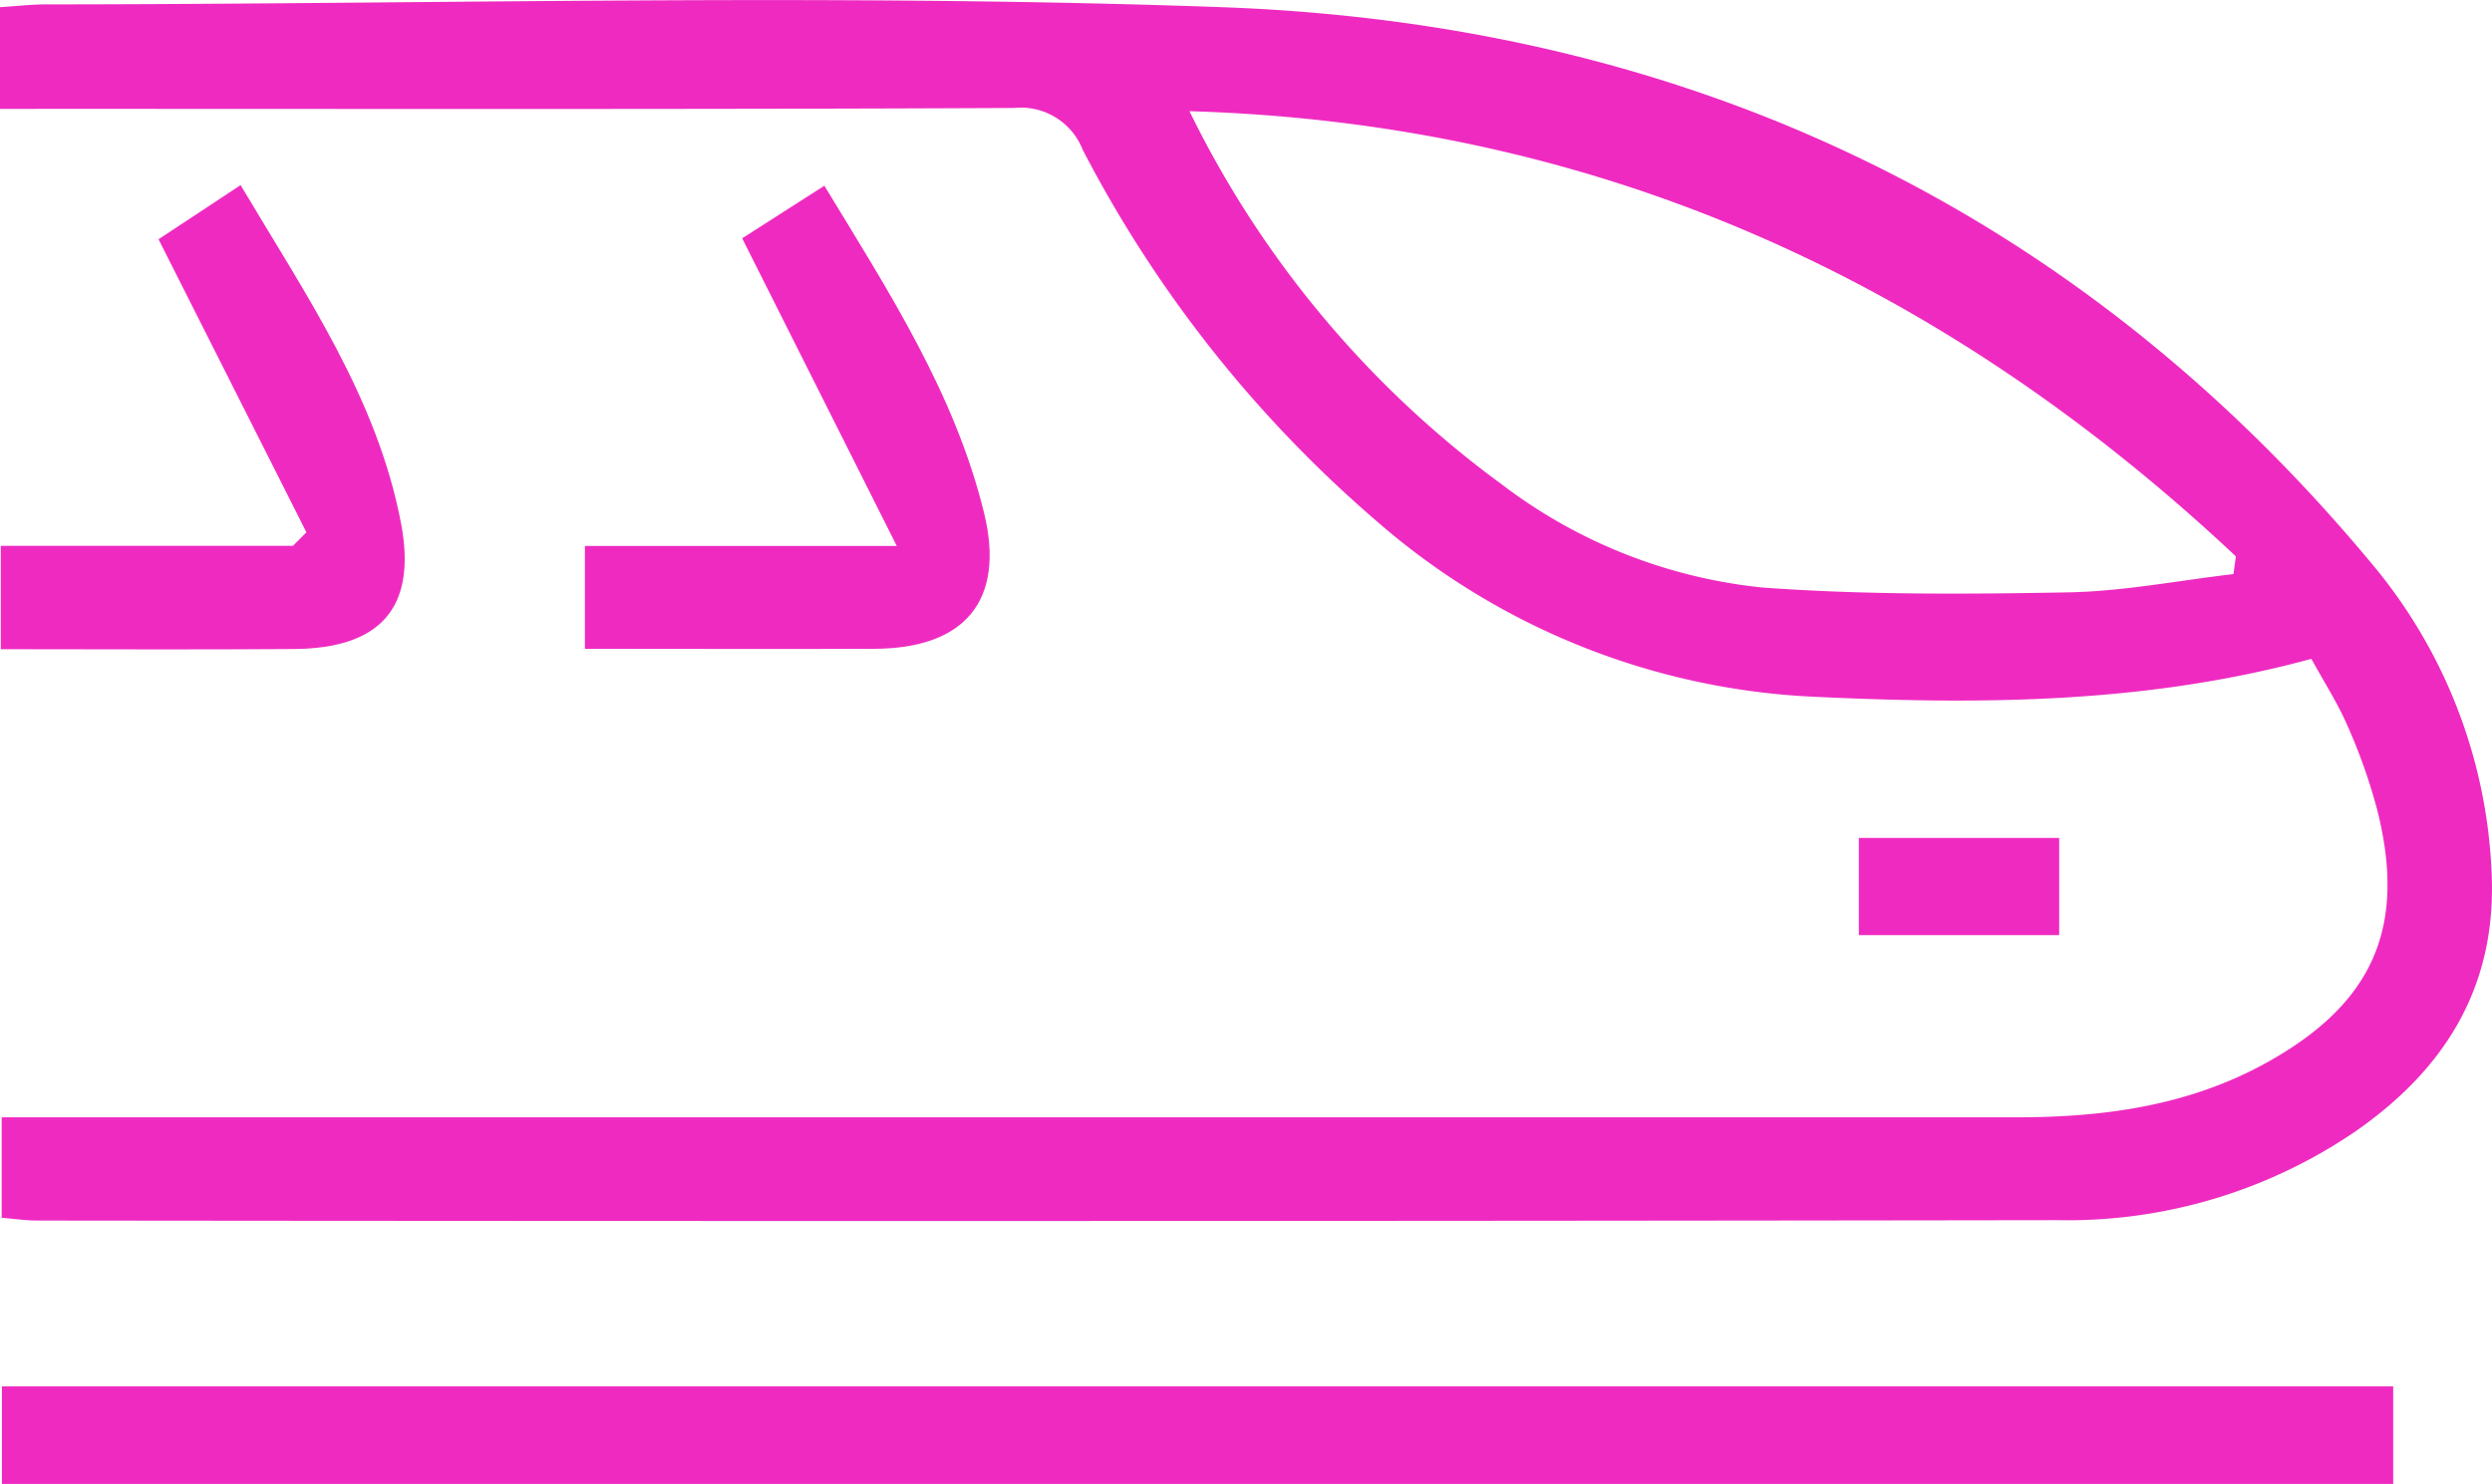 <?xml version="1.0" encoding="UTF-8"?>
<svg xmlns="http://www.w3.org/2000/svg" width="122.641" height="73.043" viewBox="0 0 122.641 73.043">
  <g id="vlak" transform="translate(1123.367 -1217.64)">
    <path id="Path_683" data-name="Path 683" d="M-1123.367,1223v-5.007c.8-.05,1.533-.137,2.27-.137,19.286-.007,38.592-.554,57.853.137,22.7.815,41.969,9.753,56.66,27.462a25.293,25.293,0,0,1,5.827,14.893c.342,5.7-2.177,9.833-6.664,12.964a25.152,25.152,0,0,1-14.677,4.387q-49.724.072-99.45.019c-.524,0-1.049-.08-1.736-.136v-4.946h2.971q48.1,0,96.2,0c4.313,0,8.489-.572,12.326-2.708,5.2-2.894,6.865-6.636,5.42-12.393a27.5,27.5,0,0,0-1.458-4.143c-.483-1.124-1.157-2.167-1.79-3.323-8.113,2.212-16.25,2.257-24.476,1.867a35.185,35.185,0,0,1-21.535-8.653,61.215,61.215,0,0,1-14.464-18.288,3.262,3.262,0,0,0-3.368-2.04c-15.723.073-31.446.043-47.169.043Zm58.541.118a49.884,49.884,0,0,0,15.366,18.363,25.4,25.4,0,0,0,12.8,5.075c5,.37,10.05.332,15.073.241,2.717-.05,5.425-.583,8.136-.9l.122-.87C-1027.754,1231.482-1044.693,1223.713-1064.826,1223.113Z" fill="#ef2ac1"></path>
    <path id="Path_684" data-name="Path 684" d="M-1005.48,1369.256h-117.683v-4.8h117.683Z" transform="translate(-0.109 -78.574)" fill="#ef2ac1"></path>
    <path id="Path_685" data-name="Path 685" d="M-1049.651,1237.309c3.185,5.24,6.424,10.24,7.858,16.1,1.053,4.306-.932,6.675-5.39,6.693-4.7.019-9.408,0-14.252,0v-5.063h15.348l-7.608-15.142Z" transform="translate(-33.146 -10.527)" fill="#ef2ac1"></path>
    <path id="Path_686" data-name="Path 686" d="M-1108.246,1254.331l-7.277-14.422,4.039-2.665c3.2,5.389,6.733,10.495,7.9,16.673.784,4.168-1.058,6.129-5.276,6.161-4.77.037-9.54.009-14.425.009V1255h14.375Z" transform="translate(-0.042 -10.492)" fill="#ef2ac1"></path>
    <path id="Path_687" data-name="Path 687" d="M-916.691,1306.375v4.784h-9.859v-4.784Z" transform="translate(-105.336 -47.491)" fill="#ef2ac1"></path>
  </g>
</svg>
